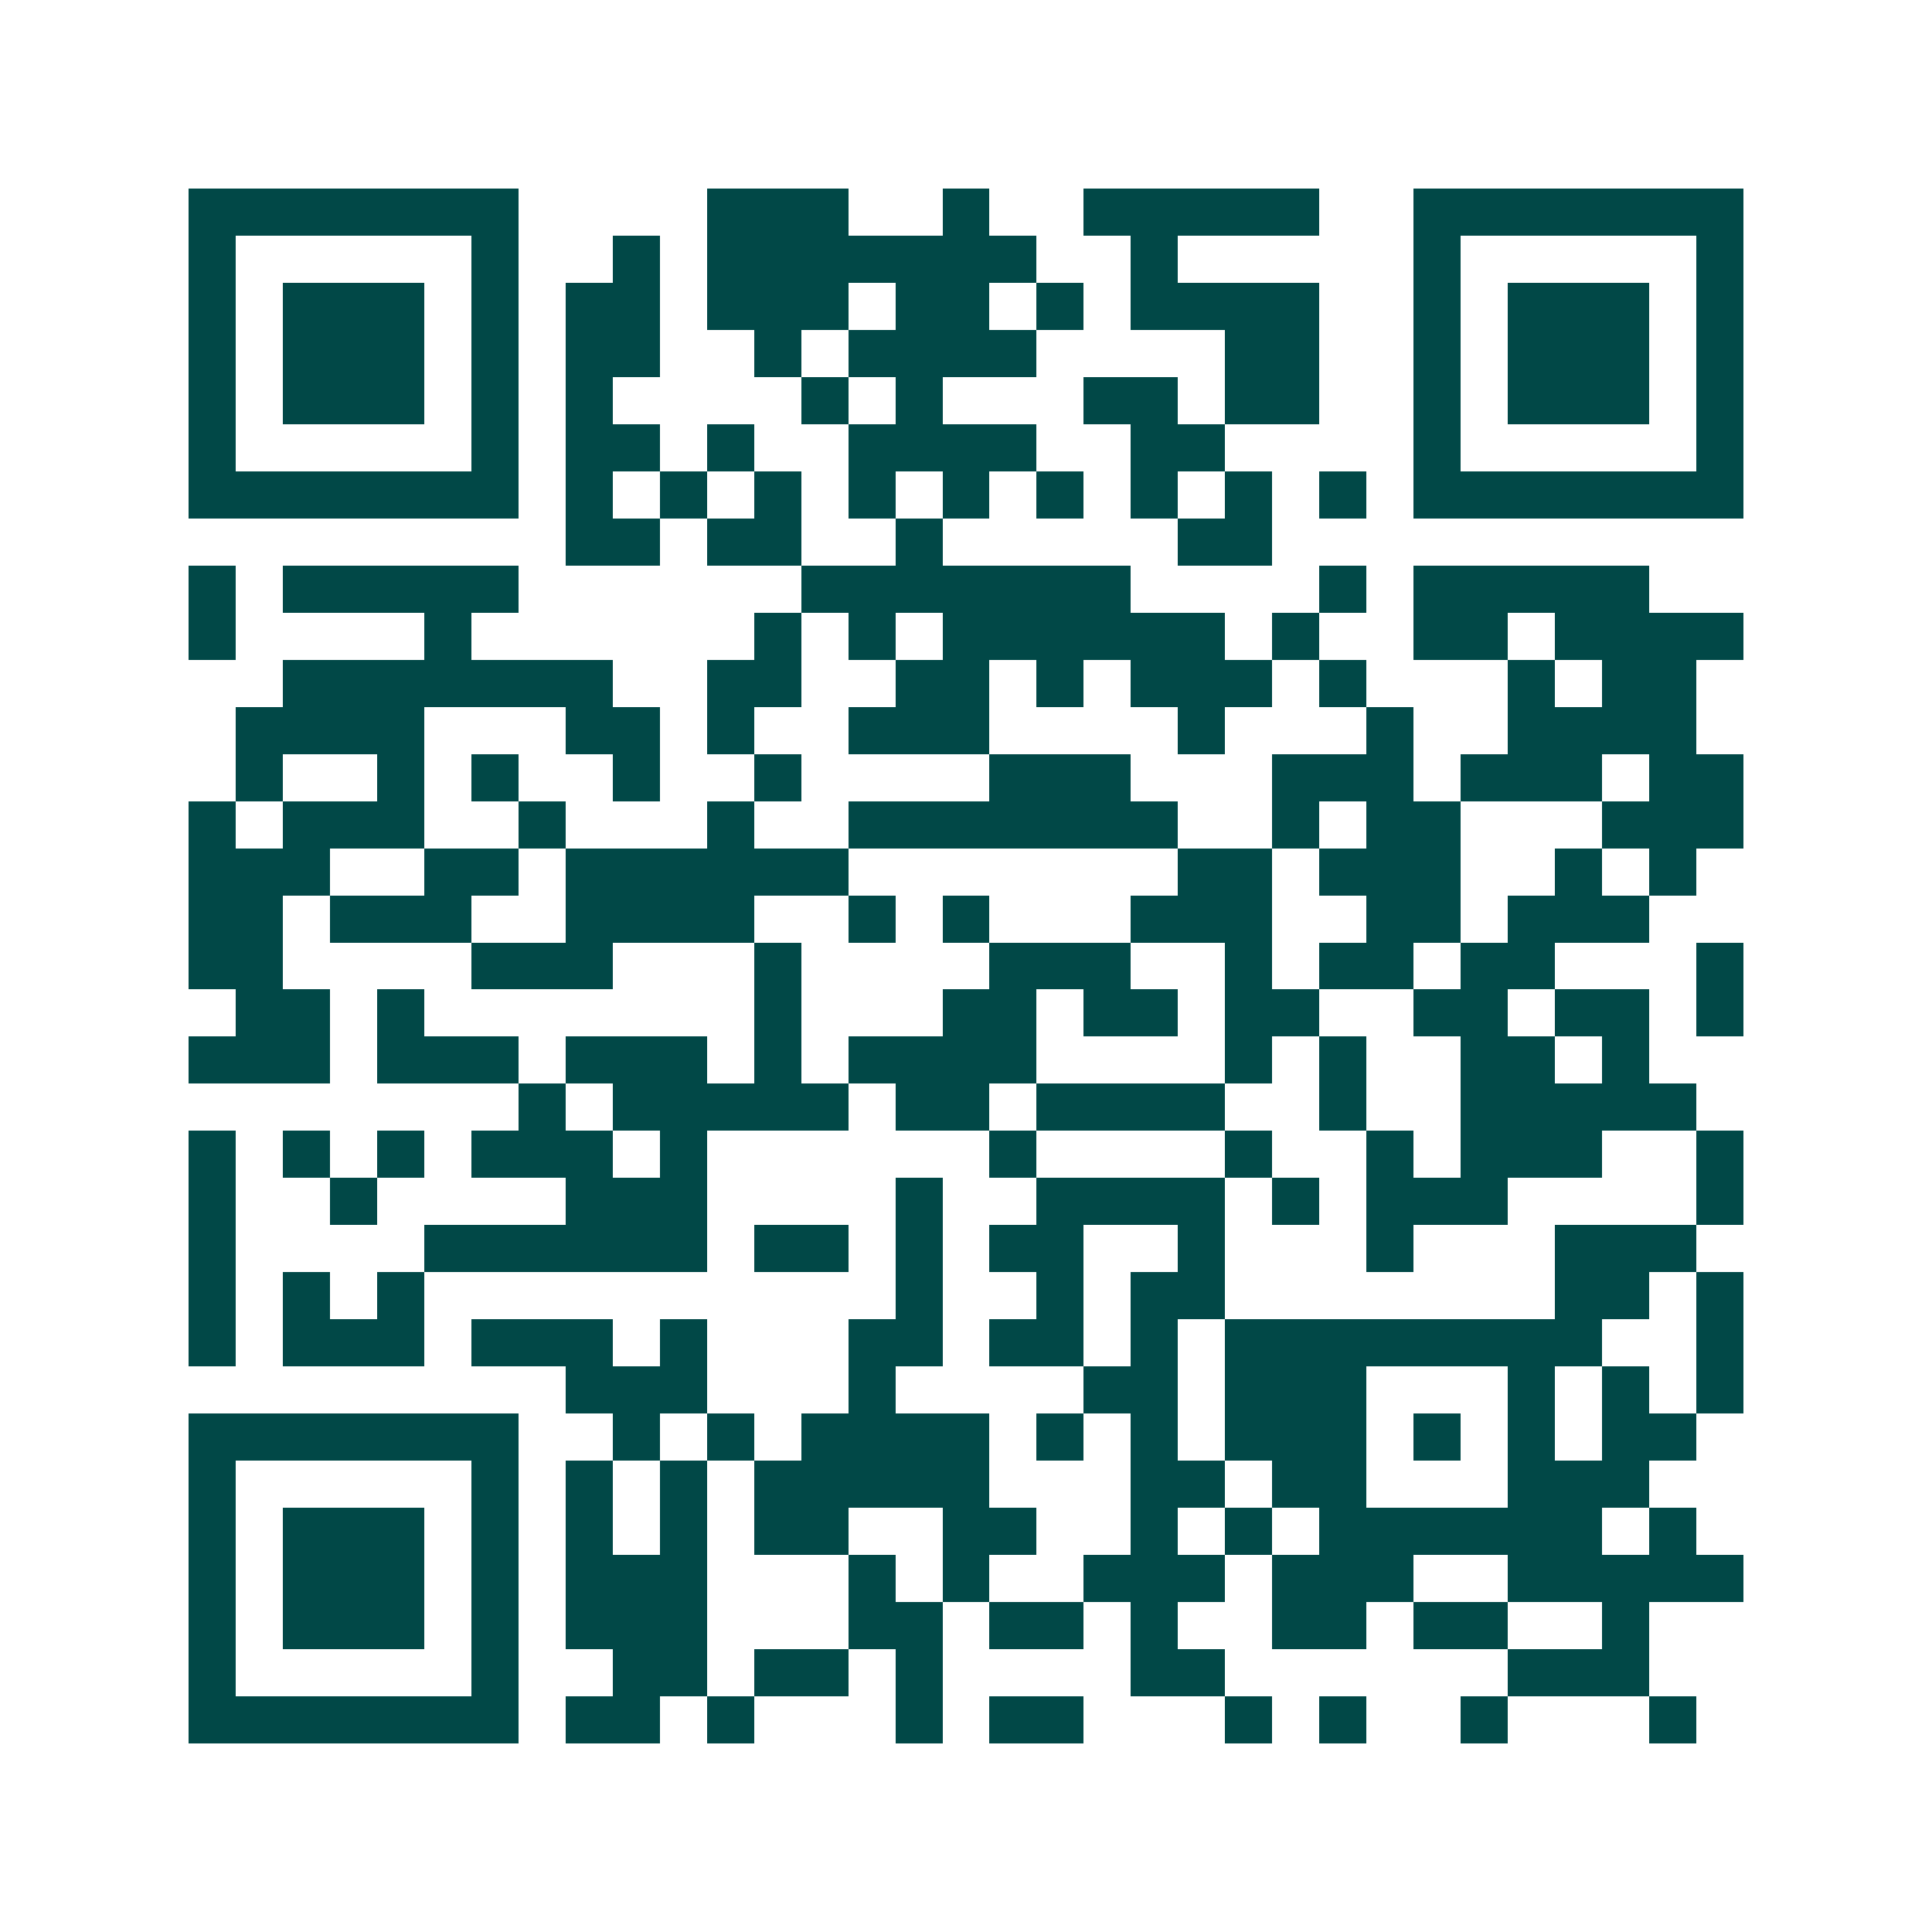 <svg xmlns="http://www.w3.org/2000/svg" width="200" height="200" viewBox="0 0 41 41" shape-rendering="crispEdges"><path fill="#ffffff" d="M0 0h41v41H0z"/><path stroke="#014847" d="M4 4.5h7m4 0h3m2 0h1m2 0h5m2 0h7M4 5.5h1m5 0h1m2 0h1m1 0h7m2 0h1m5 0h1m5 0h1M4 6.5h1m1 0h3m1 0h1m1 0h2m1 0h3m1 0h2m1 0h1m1 0h4m2 0h1m1 0h3m1 0h1M4 7.5h1m1 0h3m1 0h1m1 0h2m2 0h1m1 0h4m4 0h2m2 0h1m1 0h3m1 0h1M4 8.5h1m1 0h3m1 0h1m1 0h1m4 0h1m1 0h1m3 0h2m1 0h2m2 0h1m1 0h3m1 0h1M4 9.5h1m5 0h1m1 0h2m1 0h1m2 0h4m2 0h2m4 0h1m5 0h1M4 10.5h7m1 0h1m1 0h1m1 0h1m1 0h1m1 0h1m1 0h1m1 0h1m1 0h1m1 0h1m1 0h7M12 11.5h2m1 0h2m2 0h1m5 0h2M4 12.5h1m1 0h5m6 0h7m4 0h1m1 0h5M4 13.5h1m4 0h1m6 0h1m1 0h1m1 0h6m1 0h1m2 0h2m1 0h4M6 14.5h7m2 0h2m2 0h2m1 0h1m1 0h3m1 0h1m3 0h1m1 0h2M5 15.5h4m3 0h2m1 0h1m2 0h3m4 0h1m3 0h1m2 0h4M5 16.5h1m2 0h1m1 0h1m2 0h1m2 0h1m4 0h3m3 0h3m1 0h3m1 0h2M4 17.5h1m1 0h3m2 0h1m3 0h1m2 0h7m2 0h1m1 0h2m3 0h3M4 18.5h3m2 0h2m1 0h6m7 0h2m1 0h3m2 0h1m1 0h1M4 19.5h2m1 0h3m2 0h4m2 0h1m1 0h1m3 0h3m2 0h2m1 0h3M4 20.5h2m4 0h3m3 0h1m4 0h3m2 0h1m1 0h2m1 0h2m3 0h1M5 21.5h2m1 0h1m7 0h1m3 0h2m1 0h2m1 0h2m2 0h2m1 0h2m1 0h1M4 22.5h3m1 0h3m1 0h3m1 0h1m1 0h4m4 0h1m1 0h1m2 0h2m1 0h1M11 23.5h1m1 0h5m1 0h2m1 0h4m2 0h1m2 0h5M4 24.5h1m1 0h1m1 0h1m1 0h3m1 0h1m6 0h1m4 0h1m2 0h1m1 0h3m2 0h1M4 25.5h1m2 0h1m4 0h3m4 0h1m2 0h4m1 0h1m1 0h3m4 0h1M4 26.5h1m4 0h6m1 0h2m1 0h1m1 0h2m2 0h1m3 0h1m3 0h3M4 27.5h1m1 0h1m1 0h1m10 0h1m2 0h1m1 0h2m7 0h2m1 0h1M4 28.5h1m1 0h3m1 0h3m1 0h1m3 0h2m1 0h2m1 0h1m1 0h8m2 0h1M12 29.5h3m3 0h1m4 0h2m1 0h3m3 0h1m1 0h1m1 0h1M4 30.5h7m2 0h1m1 0h1m1 0h4m1 0h1m1 0h1m1 0h3m1 0h1m1 0h1m1 0h2M4 31.5h1m5 0h1m1 0h1m1 0h1m1 0h5m3 0h2m1 0h2m3 0h3M4 32.5h1m1 0h3m1 0h1m1 0h1m1 0h1m1 0h2m2 0h2m2 0h1m1 0h1m1 0h6m1 0h1M4 33.5h1m1 0h3m1 0h1m1 0h3m3 0h1m1 0h1m2 0h3m1 0h3m2 0h5M4 34.5h1m1 0h3m1 0h1m1 0h3m3 0h2m1 0h2m1 0h1m2 0h2m1 0h2m2 0h1M4 35.5h1m5 0h1m2 0h2m1 0h2m1 0h1m4 0h2m6 0h3M4 36.5h7m1 0h2m1 0h1m3 0h1m1 0h2m3 0h1m1 0h1m2 0h1m3 0h1"/></svg>
